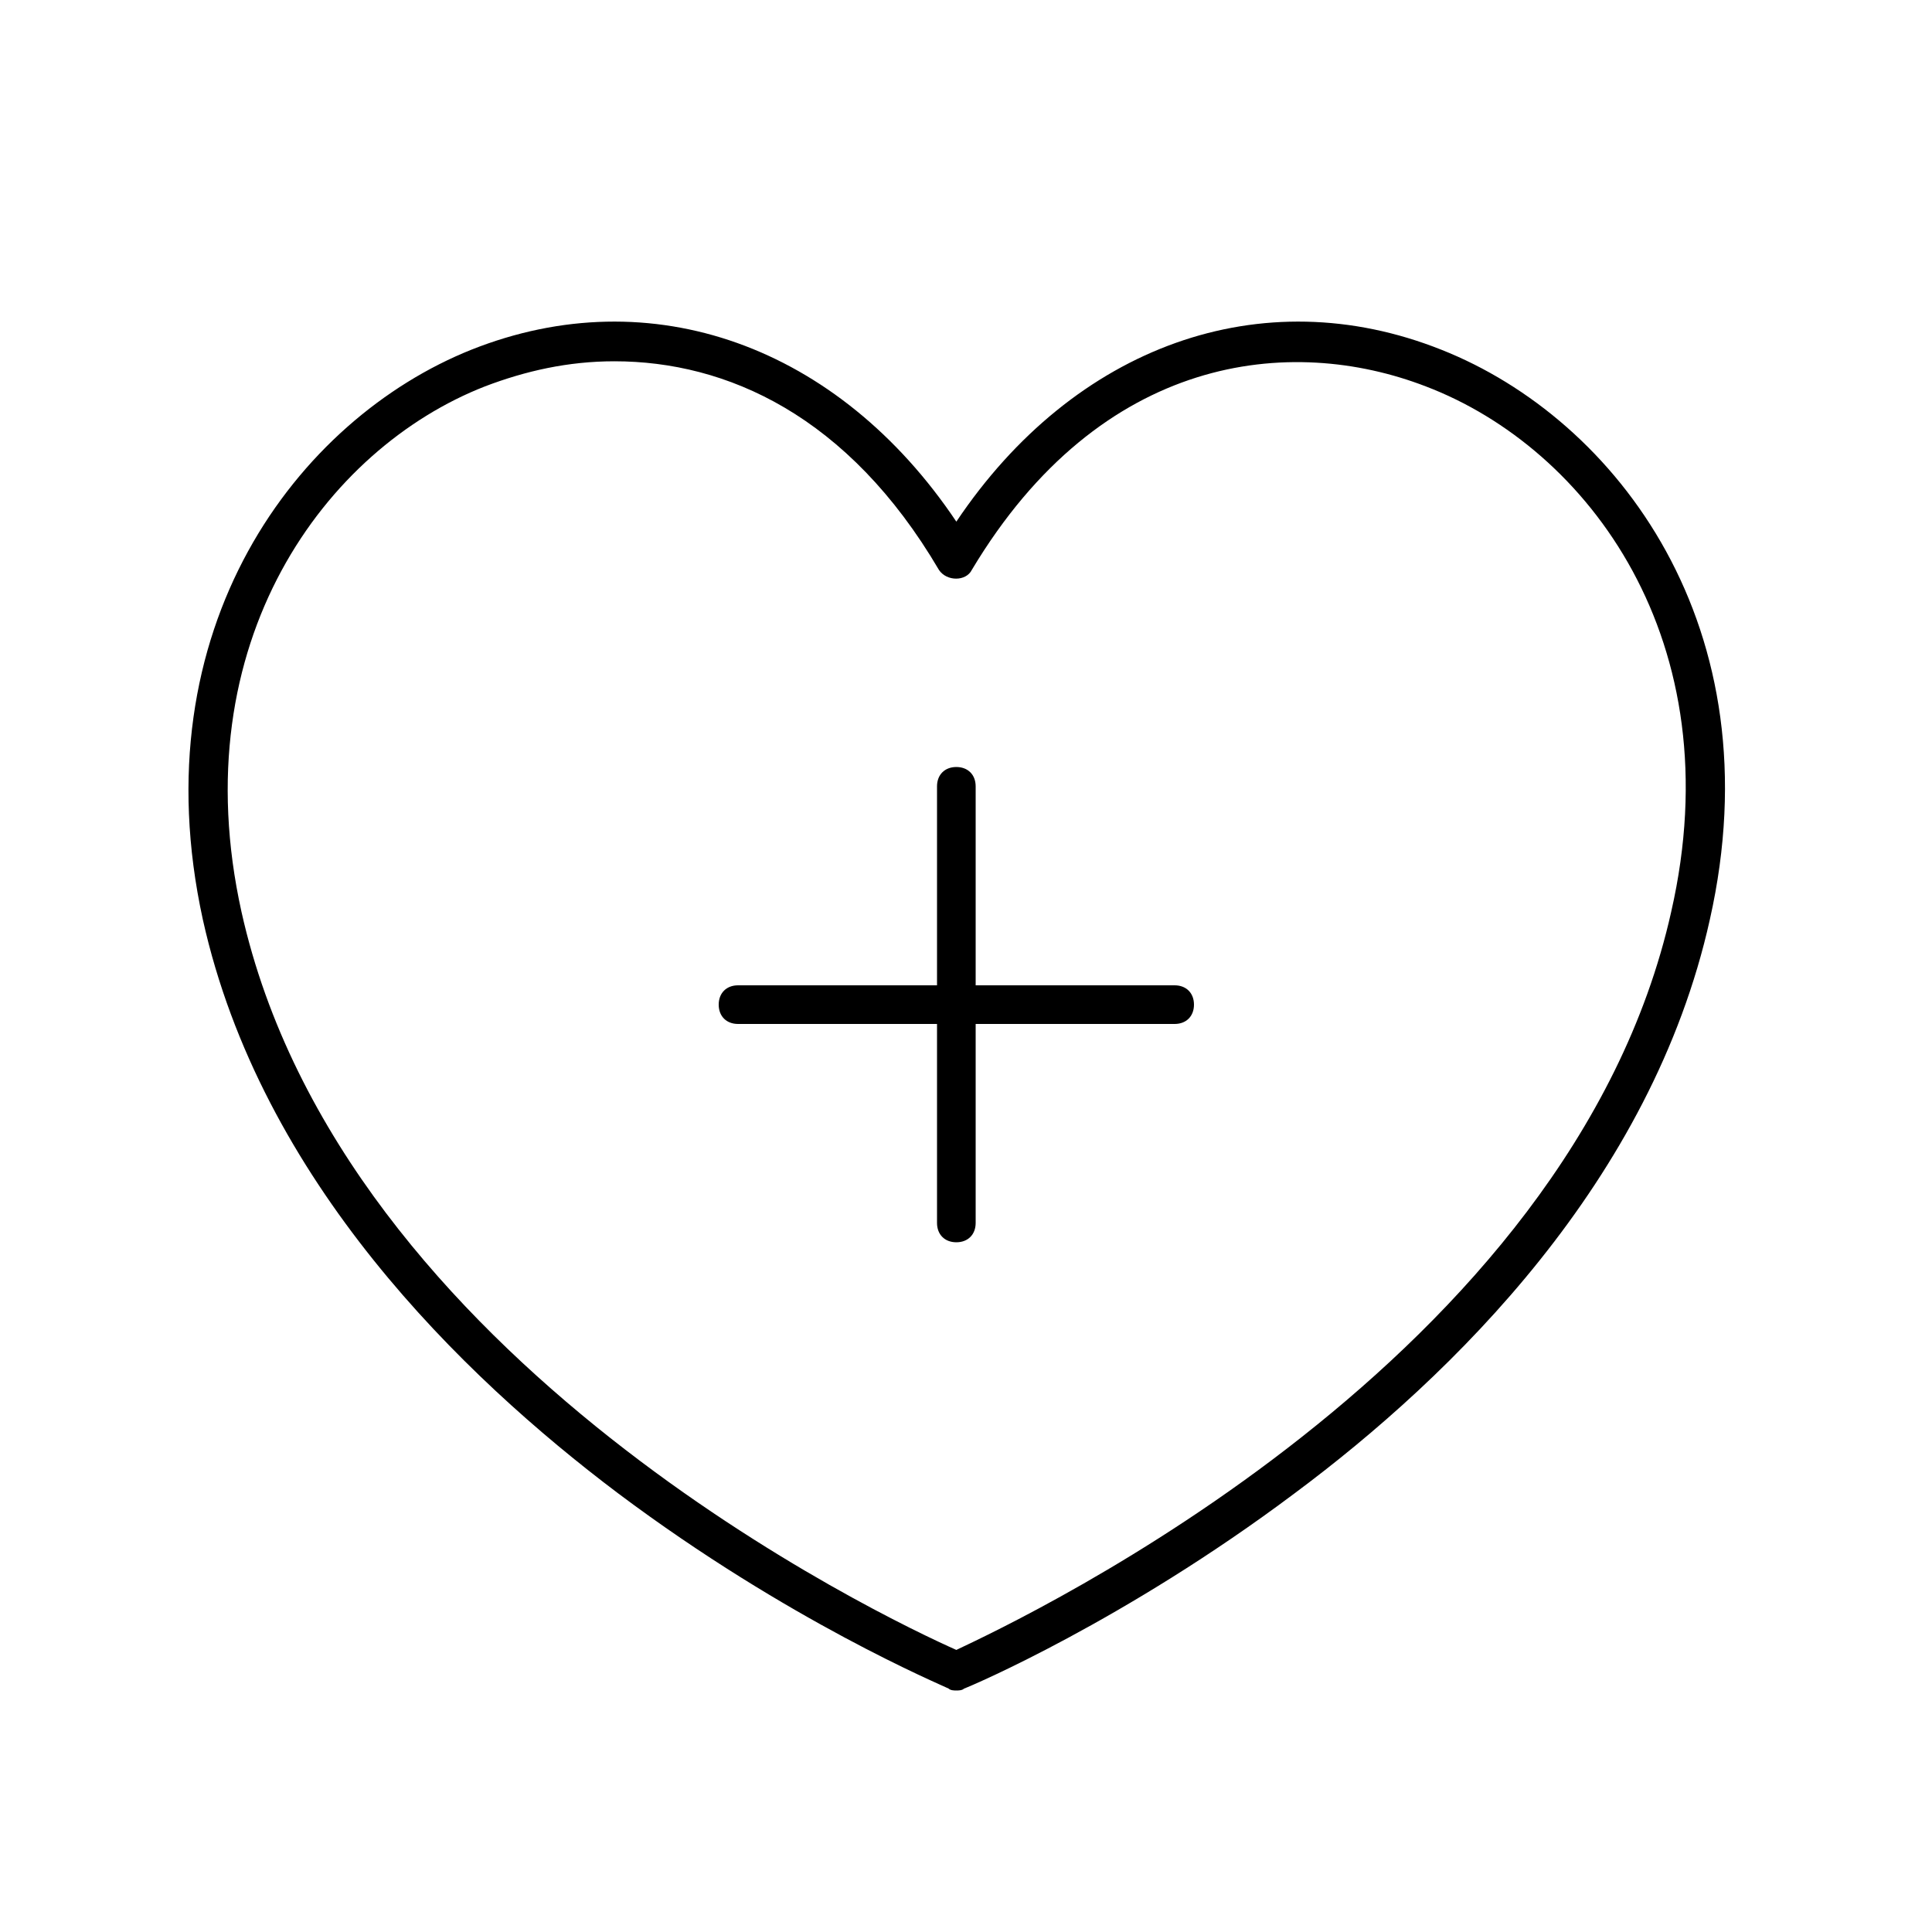 <svg xmlns="http://www.w3.org/2000/svg" viewBox="0 0 1200 1200" version="1.1" height="1200pt" width="1200pt">
 <path d="m729.6 612h-123.6v-123.6c0-7.199-4.801-12-12-12s-12 4.801-12 12v123.6h-123.6c-7.199 0-12 4.801-12 12s4.801 12 12 12h123.6v123.6c0 7.199 4.801 12 12 12s12-4.801 12-12v-123.6h123.6c7.199 0 12-4.801 12-12s-4.801-12-12-12z"></path>
 <path d="m895.2 217.2c-111.6-44.398-228-2.398-301.2 106.8-73.199-109.2-189.6-151.2-301.2-106.8-108 43.199-206.4 172.8-166.8 354 36 162 160.8 283.2 258 356.4 105.6 79.199 200.4 118.8 205.2 121.2 1.199 1.199 3.602 1.199 4.801 1.199s3.602 0 4.801-1.199c3.602-1.199 99.602-42 205.2-121.2 98.398-73.199 222-194.4 258-356.4 40.801-181.2-57.602-310.8-166.8-354zm142.8 349.2c-62.398 278.4-400.8 438-444 458.4-43.199-19.199-381.6-178.8-444-458.4-37.199-168 52.801-288 151.2-326.4 25.199-9.602 51.602-15.602 80.398-15.602 69.602 0 145.2 33.602 201.6 129.6 4.801 7.199 16.801 7.199 20.398 0 80.398-134.4 198-146.4 282-114 100.8 38.398 190.8 158.4 152.4 326.4z"></path>
</svg>
